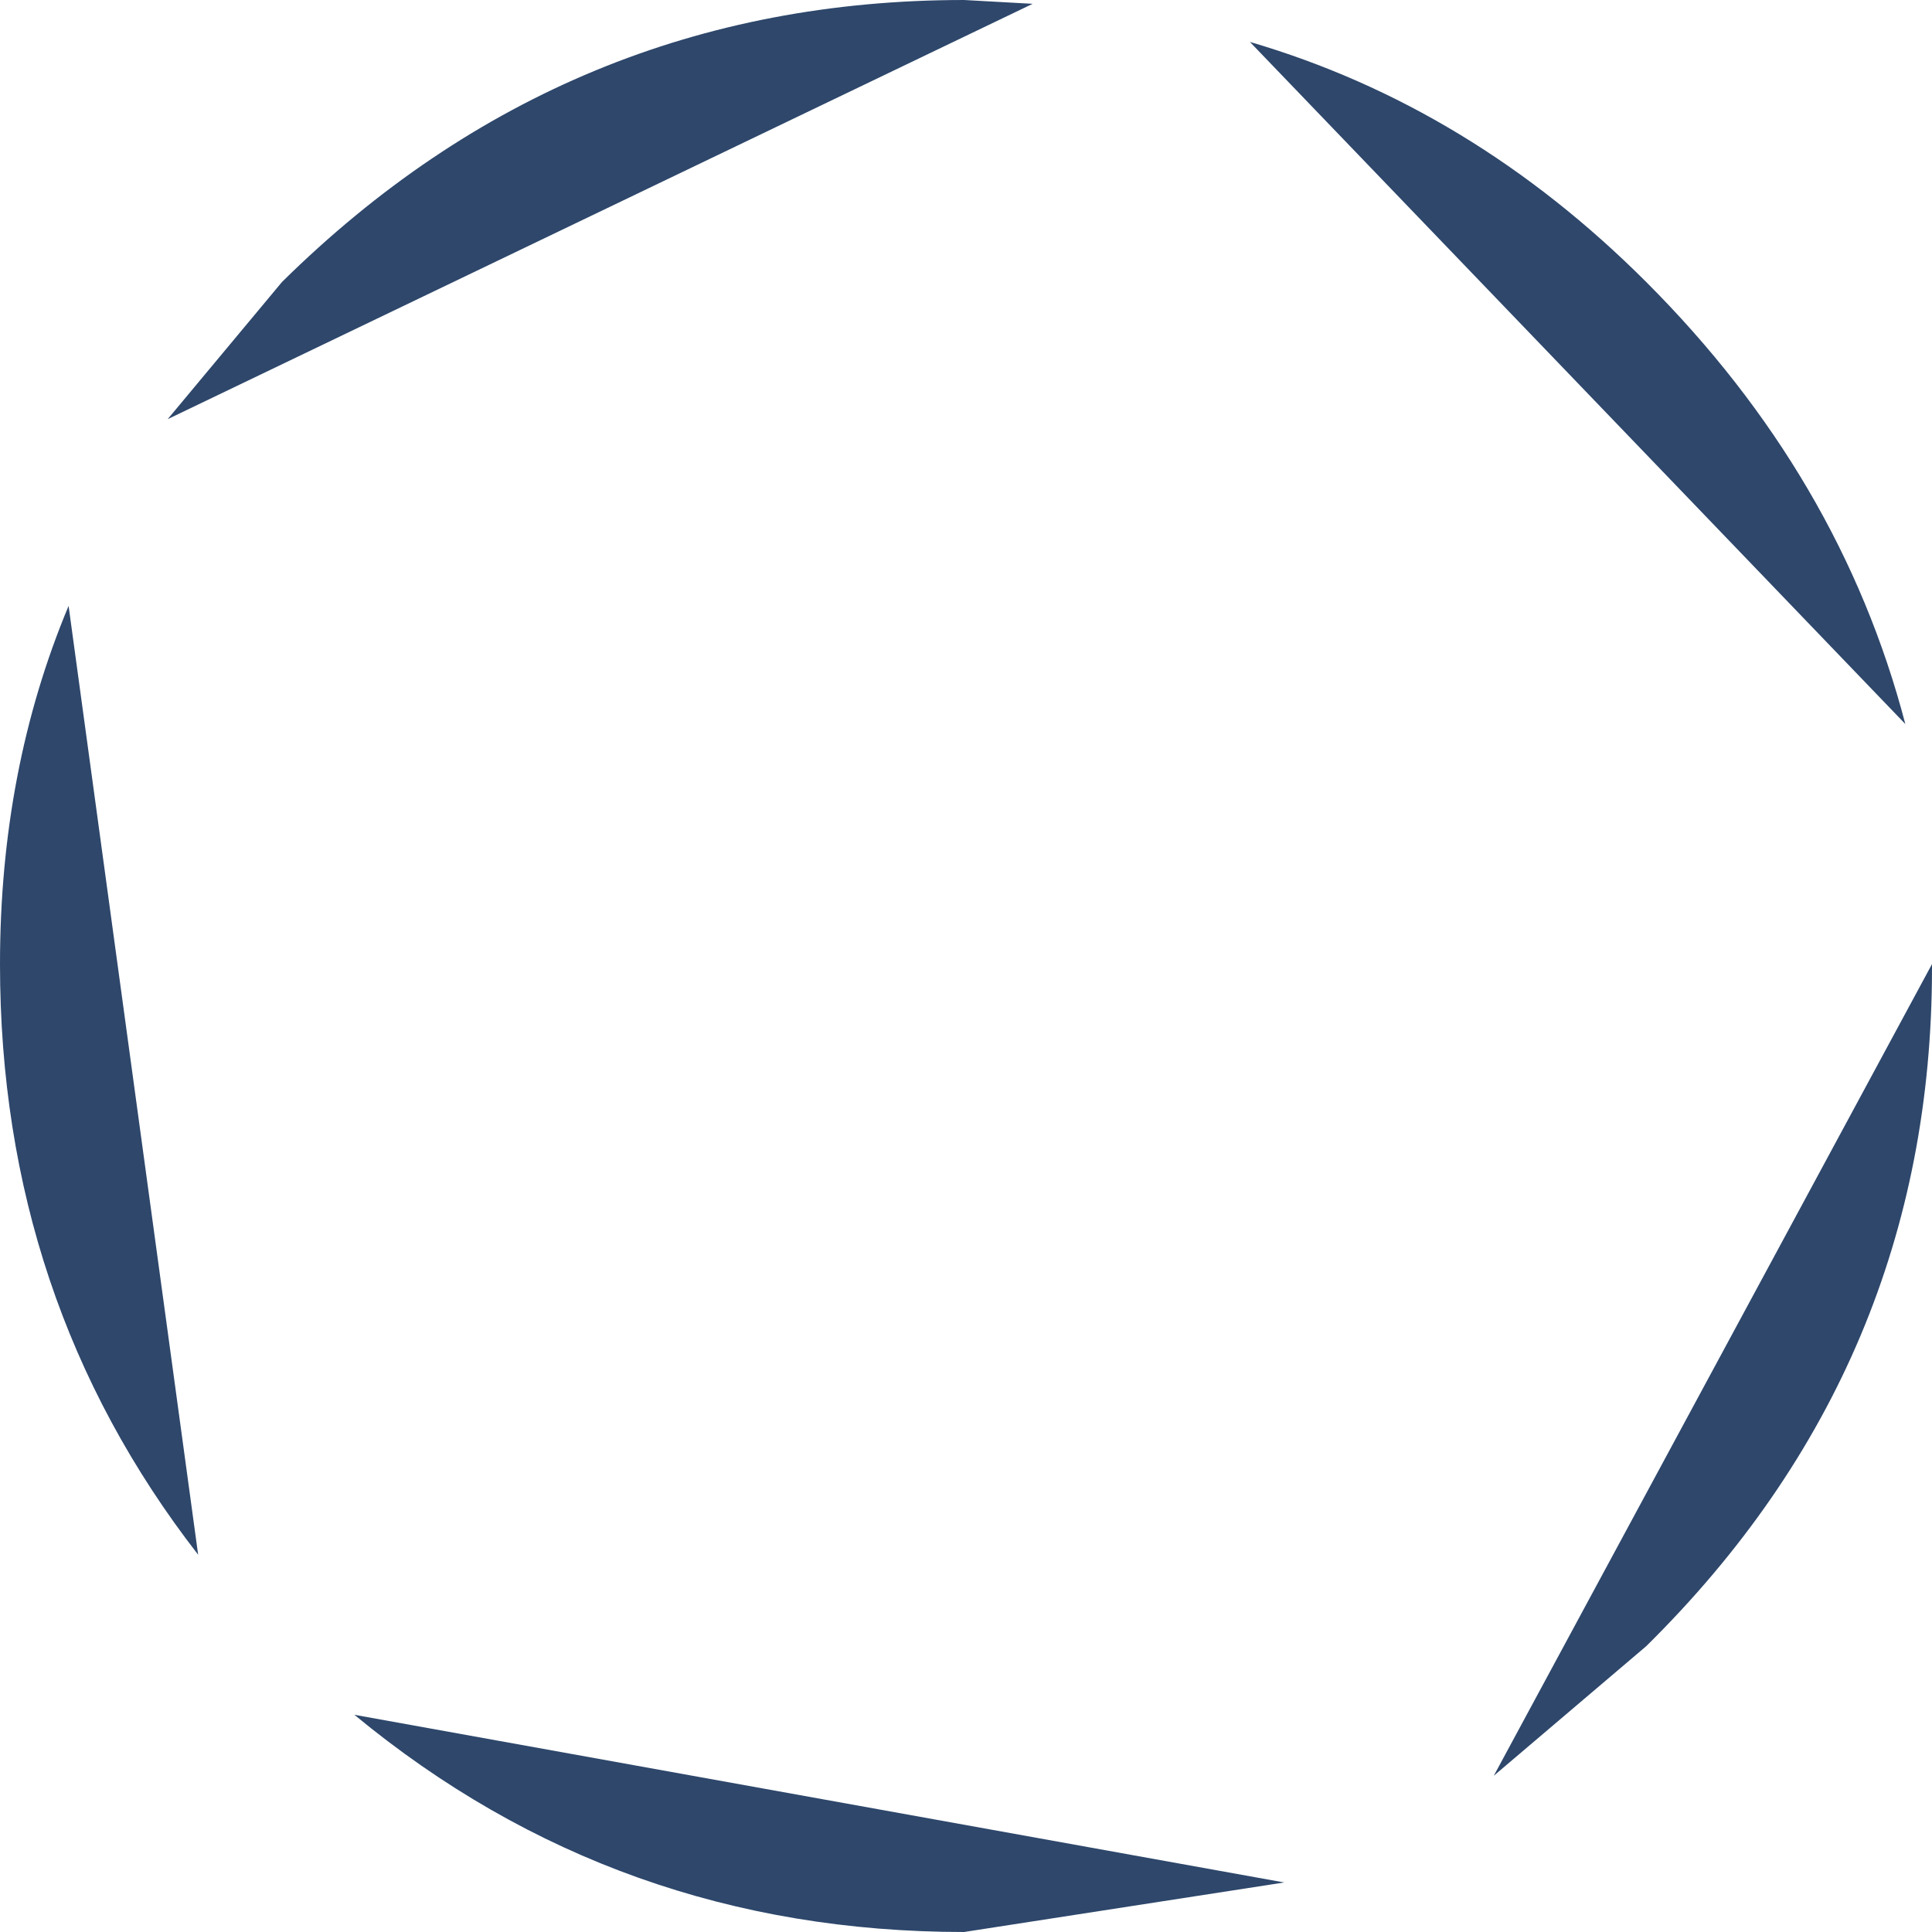 <?xml version="1.0" encoding="UTF-8" standalone="no"?>
<svg xmlns:xlink="http://www.w3.org/1999/xlink" height="25.35px" width="25.35px" xmlns="http://www.w3.org/2000/svg">
  <g transform="matrix(1.0, 0.0, 0.0, 1.0, 12.7, 12.7)">
    <path d="M8.9 -9.0 Q11.45 -6.45 12.3 -3.2 L3.7 -12.15 Q6.6 -11.3 8.9 -9.0 M6.9 10.6 L12.65 -0.05 12.65 0.0 Q12.65 5.2 8.9 8.9 L6.9 10.6 M-9.0 -9.0 Q-5.25 -12.7 -0.05 -12.7 L0.85 -12.65 -10.5 -7.2 -9.0 -9.0 M-11.8 -4.75 L-10.1 7.7 Q-12.7 4.35 -12.7 -0.05 -12.7 -2.6 -11.8 -4.75 M-8.05 9.8 L4.15 12.0 -0.05 12.65 Q-4.6 12.65 -8.05 9.8" fill="#2e476b" fill-rule="evenodd" stroke="none"/>
  </g>
</svg>
